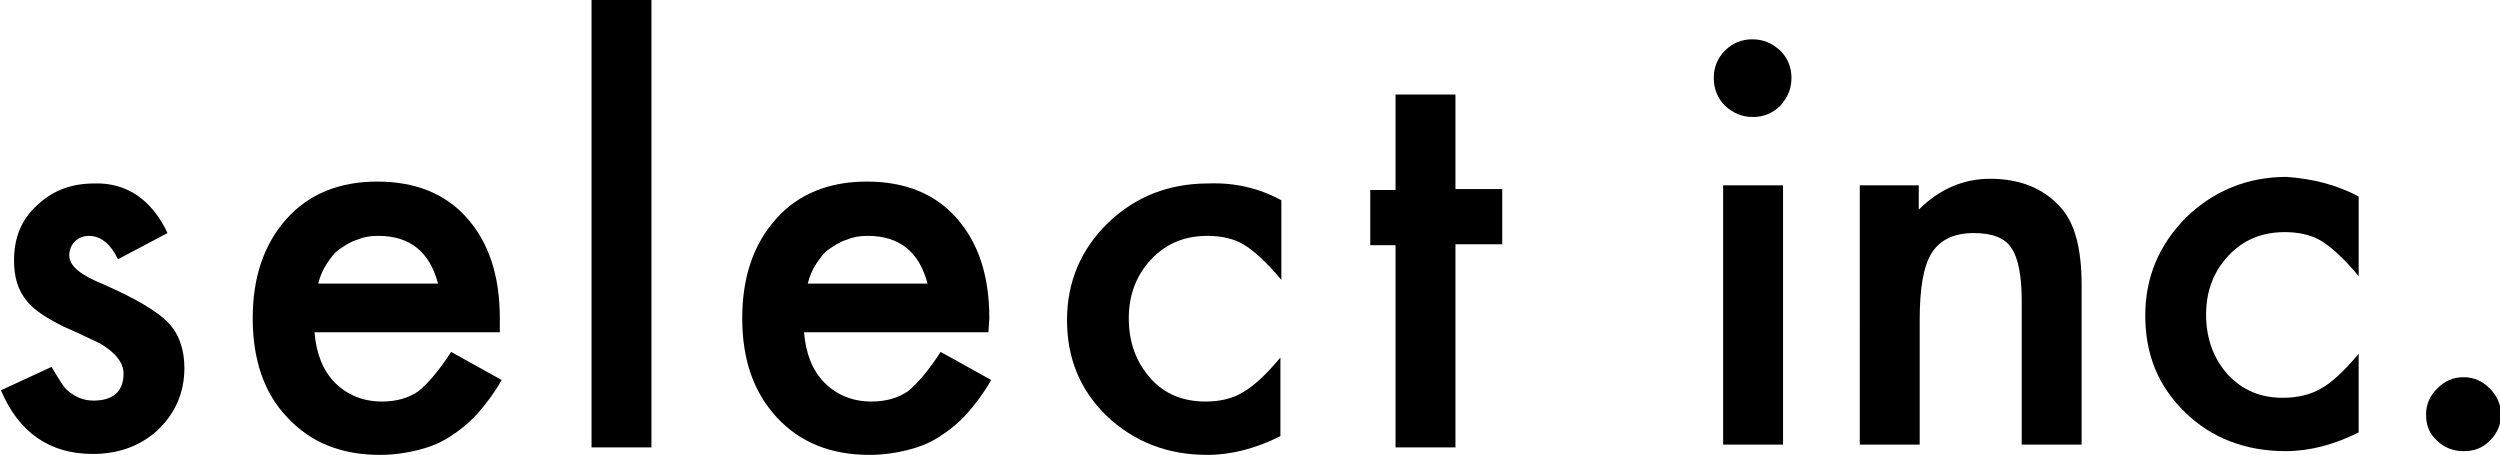 <?xml version="1.0" encoding="utf-8"?>
<!-- Generator: Adobe Illustrator 27.2.0, SVG Export Plug-In . SVG Version: 6.00 Build 0)  -->
<svg version="1.1" id="レイヤー_1" xmlns="http://www.w3.org/2000/svg" xmlns:xlink="http://www.w3.org/1999/xlink" x="0px"
	 y="0px" viewBox="0 0 267.1 48.6" style="enable-background:new 0 0 267.1 48.6;" xml:space="preserve">
<g>
	<g>
		<g>
			<path d="M17.9,24.9l-5.3,2.8c-0.8-1.7-1.9-2.5-3.1-2.5c-0.6,0-1.1,0.2-1.5,0.6c-0.4,0.4-0.6,0.9-0.6,1.5c0,1.1,1.2,2.1,3.7,3.1
				c3.4,1.5,5.6,2.8,6.8,4c1.2,1.2,1.8,2.9,1.8,4.9c0,2.7-1,4.9-2.9,6.7c-1.9,1.7-4.2,2.5-6.9,2.5c-4.6,0-7.9-2.3-9.8-6.8l5.4-2.5
				c0.8,1.3,1.3,2.2,1.7,2.5c0.8,0.7,1.7,1.1,2.8,1.1c2.1,0,3.2-1,3.2-2.9c0-1.1-0.8-2.2-2.5-3.2c-0.6-0.3-1.3-0.6-1.9-0.9
				c-0.6-0.3-1.3-0.6-2-0.9c-1.8-0.9-3.2-1.8-3.9-2.7c-1-1.2-1.4-2.6-1.4-4.4c0-2.4,0.8-4.4,2.5-5.9c1.7-1.6,3.7-2.3,6.1-2.3
				C13.5,19.5,16.2,21.3,17.9,24.9z"/>
			<path d="M53.4,35.5H33.6c0.2,2.3,0.9,4.1,2.2,5.4c1.3,1.3,3,2,5,2c1.6,0,2.9-0.4,3.9-1.1c1-0.8,2.2-2.2,3.5-4.2l5.4,3
				c-0.8,1.4-1.7,2.6-2.6,3.6c-0.9,1-1.9,1.8-3,2.5c-1.1,0.7-2.2,1.1-3.4,1.4c-1.2,0.3-2.6,0.5-4,0.5c-4.1,0-7.4-1.3-9.9-4
				C28.2,42,27,38.4,27,34c0-4.4,1.2-7.9,3.6-10.6c2.4-2.7,5.7-4,9.7-4c4.1,0,7.3,1.3,9.6,3.9c2.3,2.6,3.5,6.1,3.5,10.7L53.4,35.5z
				 M46.8,30.3c-0.9-3.4-3-5.1-6.4-5.1c-0.8,0-1.5,0.1-2.2,0.4c-0.7,0.2-1.3,0.6-1.9,1c-0.6,0.4-1,1-1.4,1.6
				c-0.4,0.6-0.7,1.3-0.9,2.1H46.8z"/>
			<path d="M69.6,0v47.8h-6.4V0H69.6z"/>
			<path d="M105.6,35.5H85.9c0.2,2.3,0.9,4.1,2.2,5.4c1.3,1.3,3,2,5,2c1.6,0,2.9-0.4,3.9-1.1c1-0.8,2.2-2.2,3.5-4.2l5.4,3
				c-0.8,1.4-1.7,2.6-2.6,3.6c-0.9,1-1.9,1.8-3,2.5c-1.1,0.7-2.2,1.1-3.4,1.4c-1.2,0.3-2.6,0.5-4,0.5c-4.1,0-7.4-1.3-9.9-4
				c-2.5-2.7-3.7-6.2-3.7-10.6c0-4.4,1.2-7.9,3.6-10.6c2.4-2.7,5.7-4,9.7-4c4.1,0,7.3,1.3,9.6,3.9c2.3,2.6,3.5,6.1,3.5,10.7
				L105.6,35.5z M99.1,30.3c-0.9-3.4-3-5.1-6.4-5.1c-0.8,0-1.5,0.1-2.2,0.4c-0.7,0.2-1.3,0.6-1.9,1c-0.6,0.4-1,1-1.4,1.6
				c-0.4,0.6-0.7,1.3-0.9,2.1H99.1z"/>
			<path d="M136.9,21.4v8.5c-1.5-1.8-2.8-3-3.9-3.7c-1.1-0.7-2.5-1-4-1c-2.4,0-4.4,0.8-6,2.5c-1.6,1.7-2.4,3.8-2.4,6.3
				c0,2.6,0.8,4.7,2.3,6.4c1.5,1.7,3.5,2.5,5.9,2.5c1.5,0,2.9-0.3,4-1c1.1-0.6,2.5-1.9,4-3.7v8.4c-2.6,1.3-5.2,2-7.8,2
				c-4.3,0-7.8-1.4-10.7-4.1c-2.9-2.8-4.3-6.2-4.3-10.3s1.5-7.6,4.4-10.4c2.9-2.8,6.5-4.2,10.7-4.2C132,19.5,134.5,20.1,136.9,21.4z
				"/>
			<path d="M155.5,26.2v21.6h-6.4V26.2h-2.7v-5.9h2.7V10.1h6.4v10.1h5v5.9H155.5z"/>
		</g>
	</g>
	<g>
		<path d="M183.1,8.3c0-1.1,0.4-2.1,1.2-2.9c0.8-0.8,1.8-1.2,2.9-1.2c1.2,0,2.1,0.4,3,1.2c0.8,0.8,1.2,1.8,1.2,2.9
			c0,1.2-0.4,2.1-1.2,3c-0.8,0.8-1.8,1.2-2.9,1.2c-1.2,0-2.1-0.4-3-1.2C183.5,10.5,183.1,9.5,183.1,8.3z M190.5,19.8v27.7h-6.4V19.8
			H190.5z"/>
		<path d="M198.6,19.8h6.4v2.6c2.2-2.2,4.8-3.3,7.6-3.3c3.2,0,5.7,1,7.5,3c1.6,1.7,2.3,4.5,2.3,8.4v17H216V32.1
			c0-2.7-0.4-4.6-1.1-5.6c-0.7-1.1-2.1-1.6-4-1.6c-2.1,0-3.6,0.7-4.5,2.1c-0.9,1.4-1.3,3.8-1.3,7.2v13.3h-6.4V19.8z"/>
		<path d="M252,21v8.5c-1.5-1.8-2.8-3-3.9-3.7c-1.1-0.7-2.5-1-4-1c-2.4,0-4.4,0.8-6,2.5c-1.6,1.7-2.4,3.8-2.4,6.3
			c0,2.6,0.8,4.7,2.3,6.4c1.6,1.7,3.5,2.5,5.9,2.5c1.5,0,2.9-0.3,4.1-1c1.1-0.6,2.5-1.9,4-3.7v8.4c-2.6,1.3-5.2,2-7.8,2
			c-4.3,0-7.9-1.4-10.7-4.1c-2.9-2.8-4.3-6.2-4.3-10.4c0-4.1,1.5-7.6,4.4-10.5c2.9-2.8,6.5-4.3,10.7-4.3C247,19.1,249.6,19.7,252,21
			z"/>
		<path d="M259.2,44.3c0-1.1,0.4-2,1.2-2.8c0.8-0.8,1.7-1.2,2.8-1.2s2,0.4,2.8,1.2c0.8,0.8,1.2,1.7,1.2,2.8c0,1.1-0.4,2-1.2,2.8
			c-0.8,0.8-1.7,1.1-2.8,1.1c-1.1,0-2.1-0.4-2.8-1.1C259.6,46.4,259.2,45.5,259.2,44.3z"/>
	</g>
</g>
</svg>
